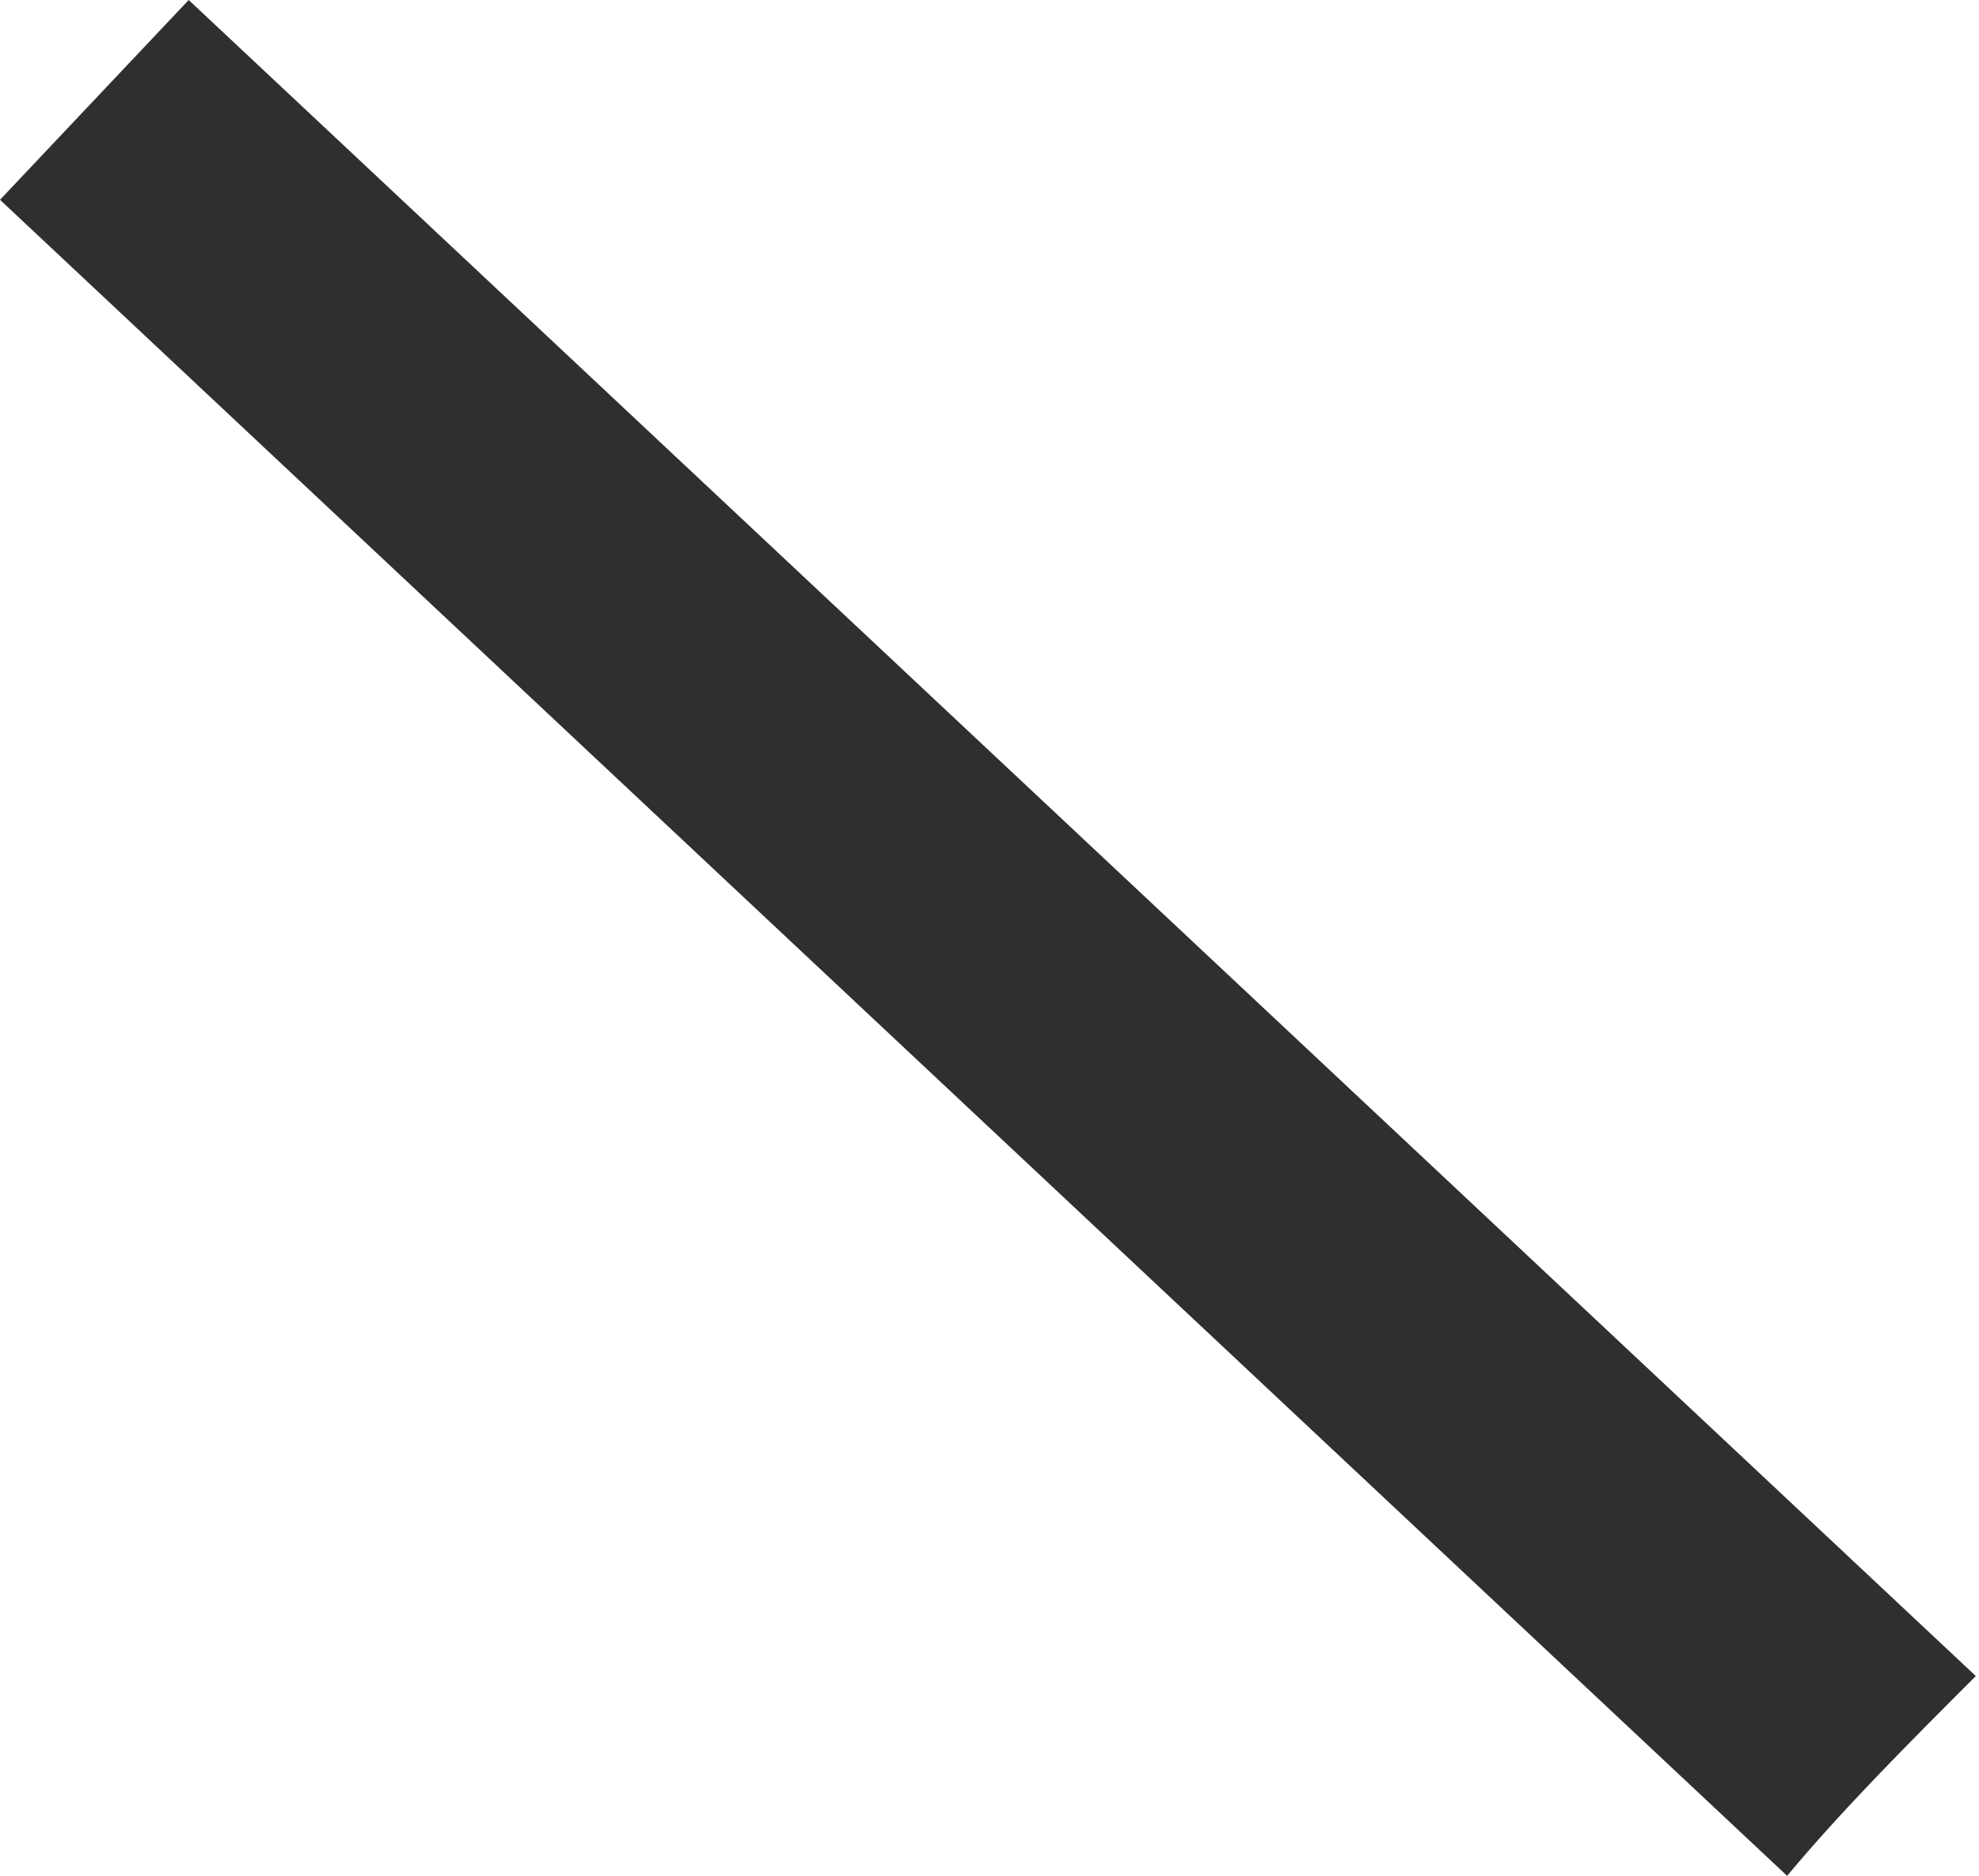 <?xml version="1.0" encoding="UTF-8"?> <svg xmlns="http://www.w3.org/2000/svg" width="96" height="91" viewBox="0 0 96 91" fill="none"> <path d="M9.154 0L0 9.692L86.692 91C89.385 87.769 92.615 84.538 95.846 81.308L9.154 0Z" fill="#2F2F2F"></path> </svg> 